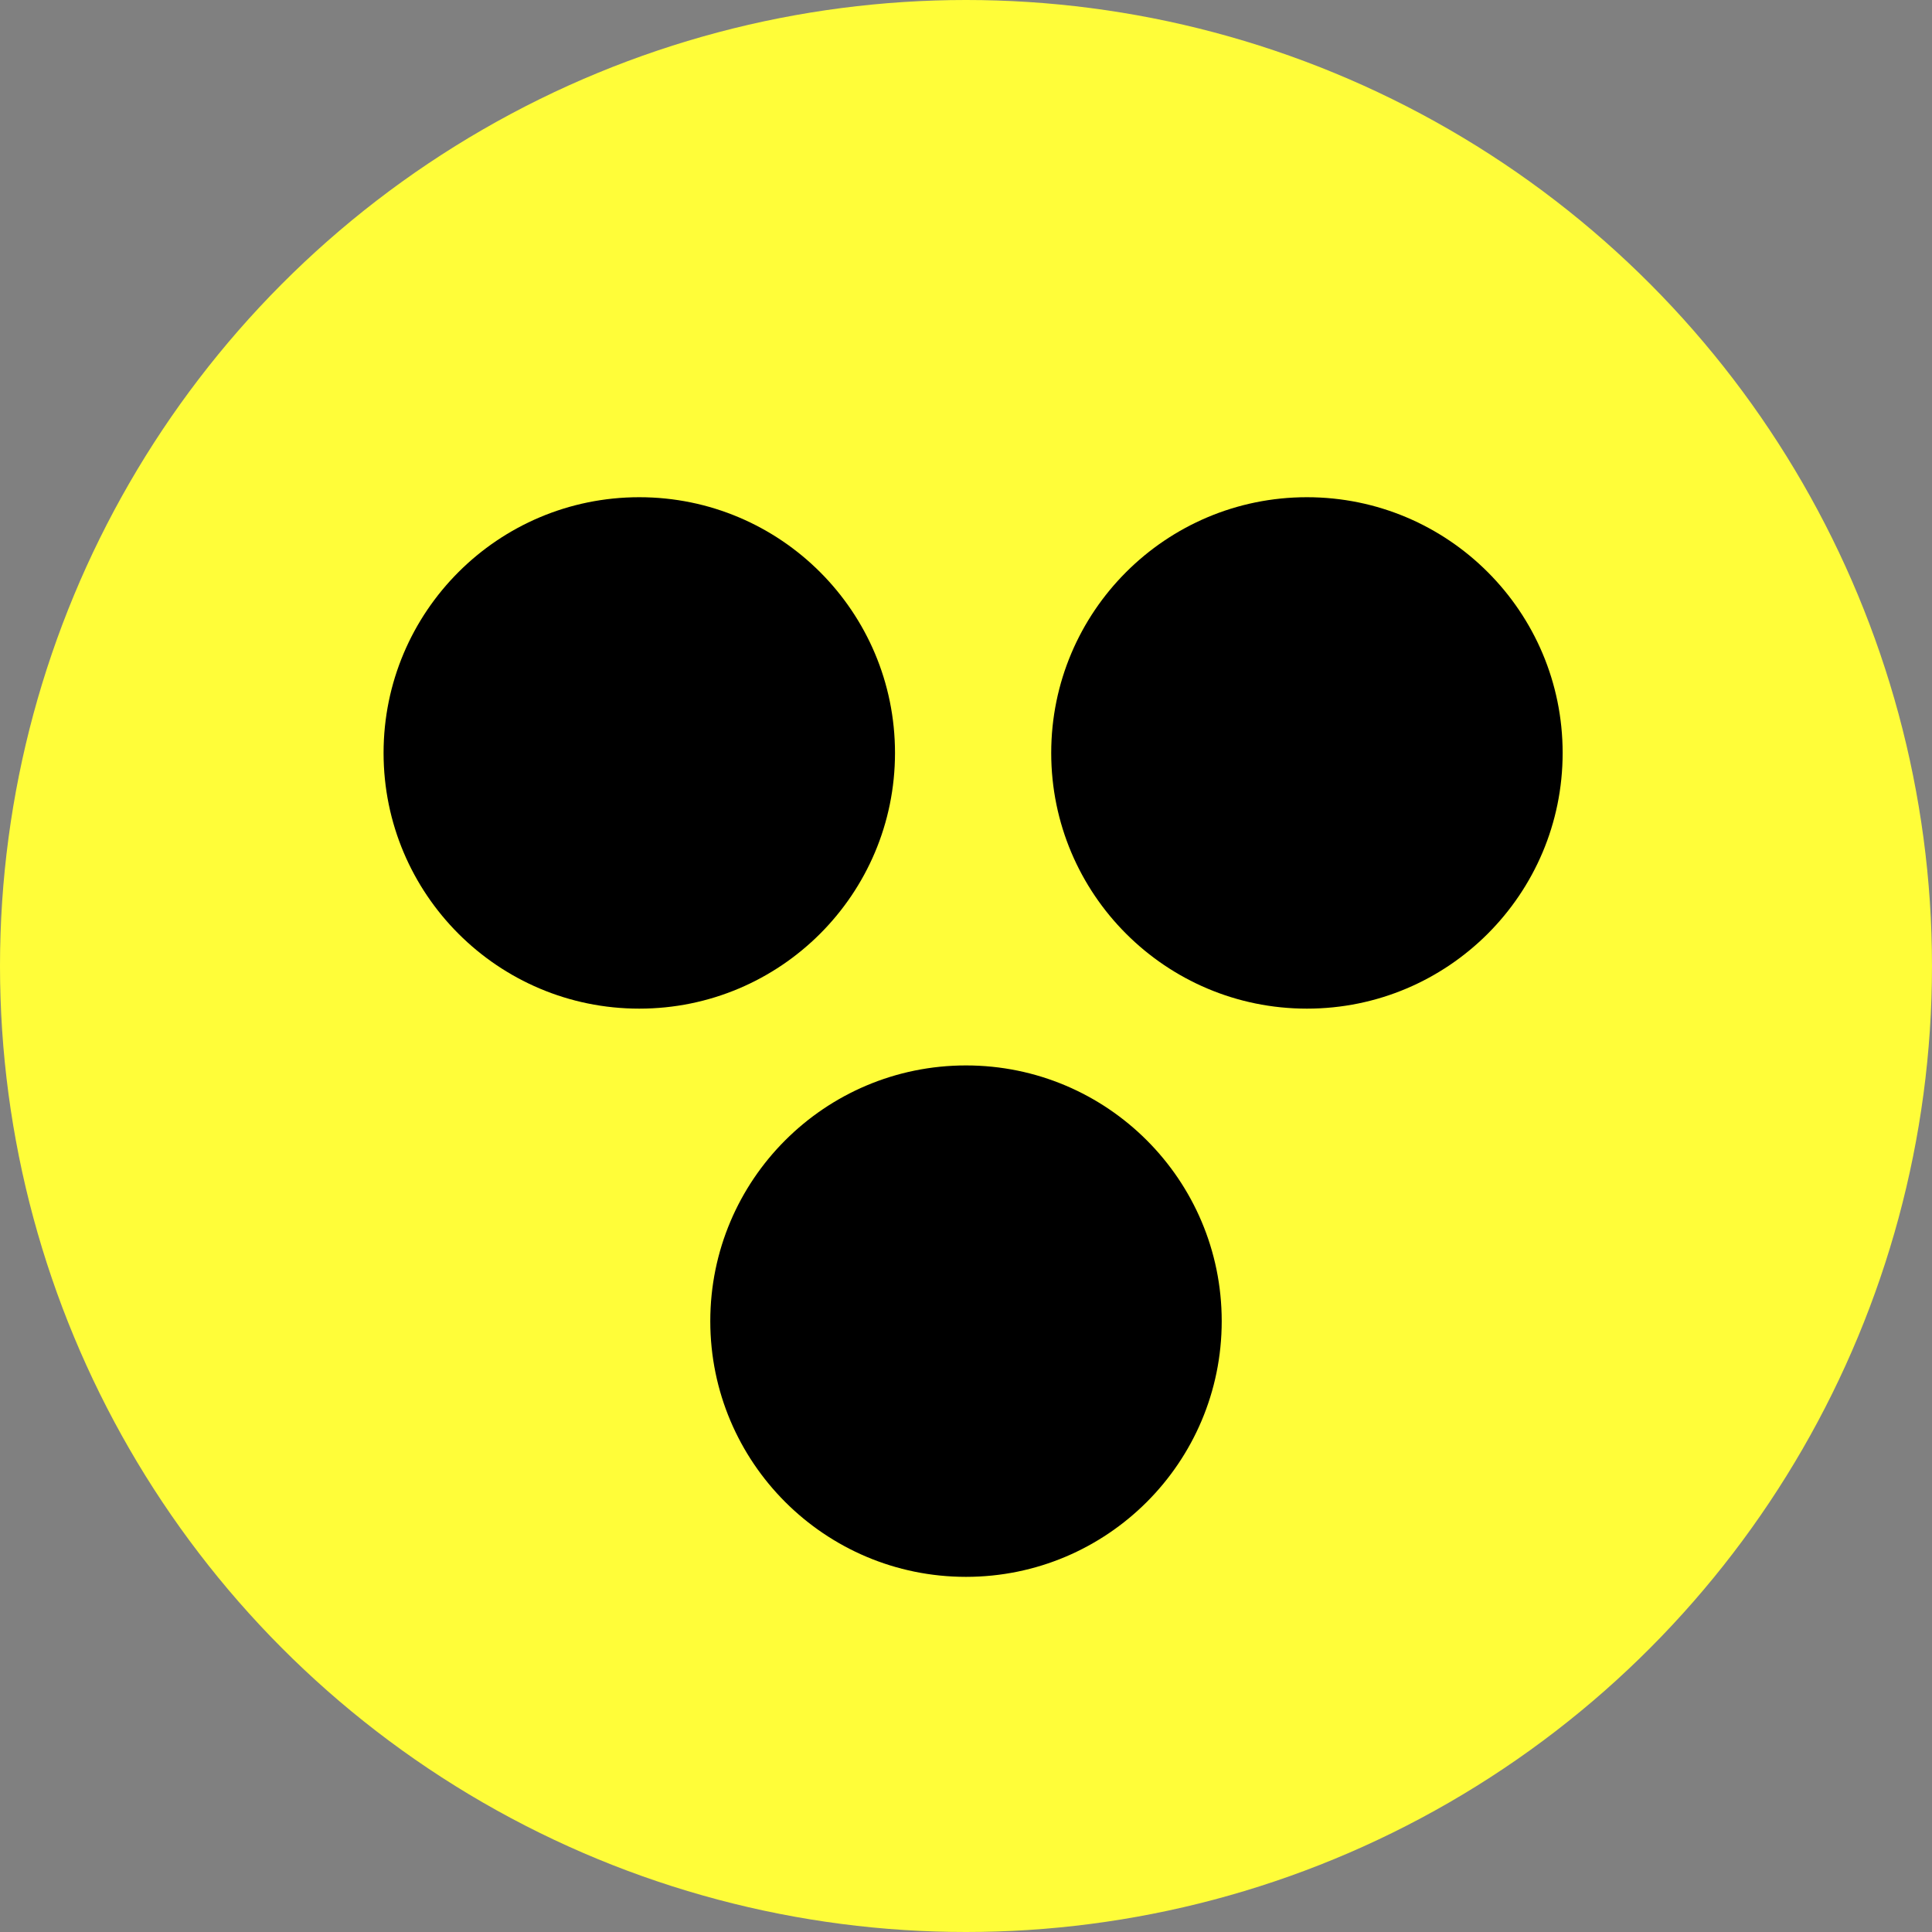 <svg width="28" height="28" viewBox="0 0 28 28" fill="none" xmlns="http://www.w3.org/2000/svg">
<rect x="0" y="0" width="28" height="28" fill="#808080" stroke="none"/>
<circle cx="14" cy="14" r="14" fill="#FFFD39"/>
<circle cx="14" cy="19.147" r="3.706" fill="black"/>
<circle cx="18.941" cy="10.912" r="3.706" fill="black"/>
<circle cx="9.265" cy="10.912" r="3.706" fill="black"/>
</svg>
